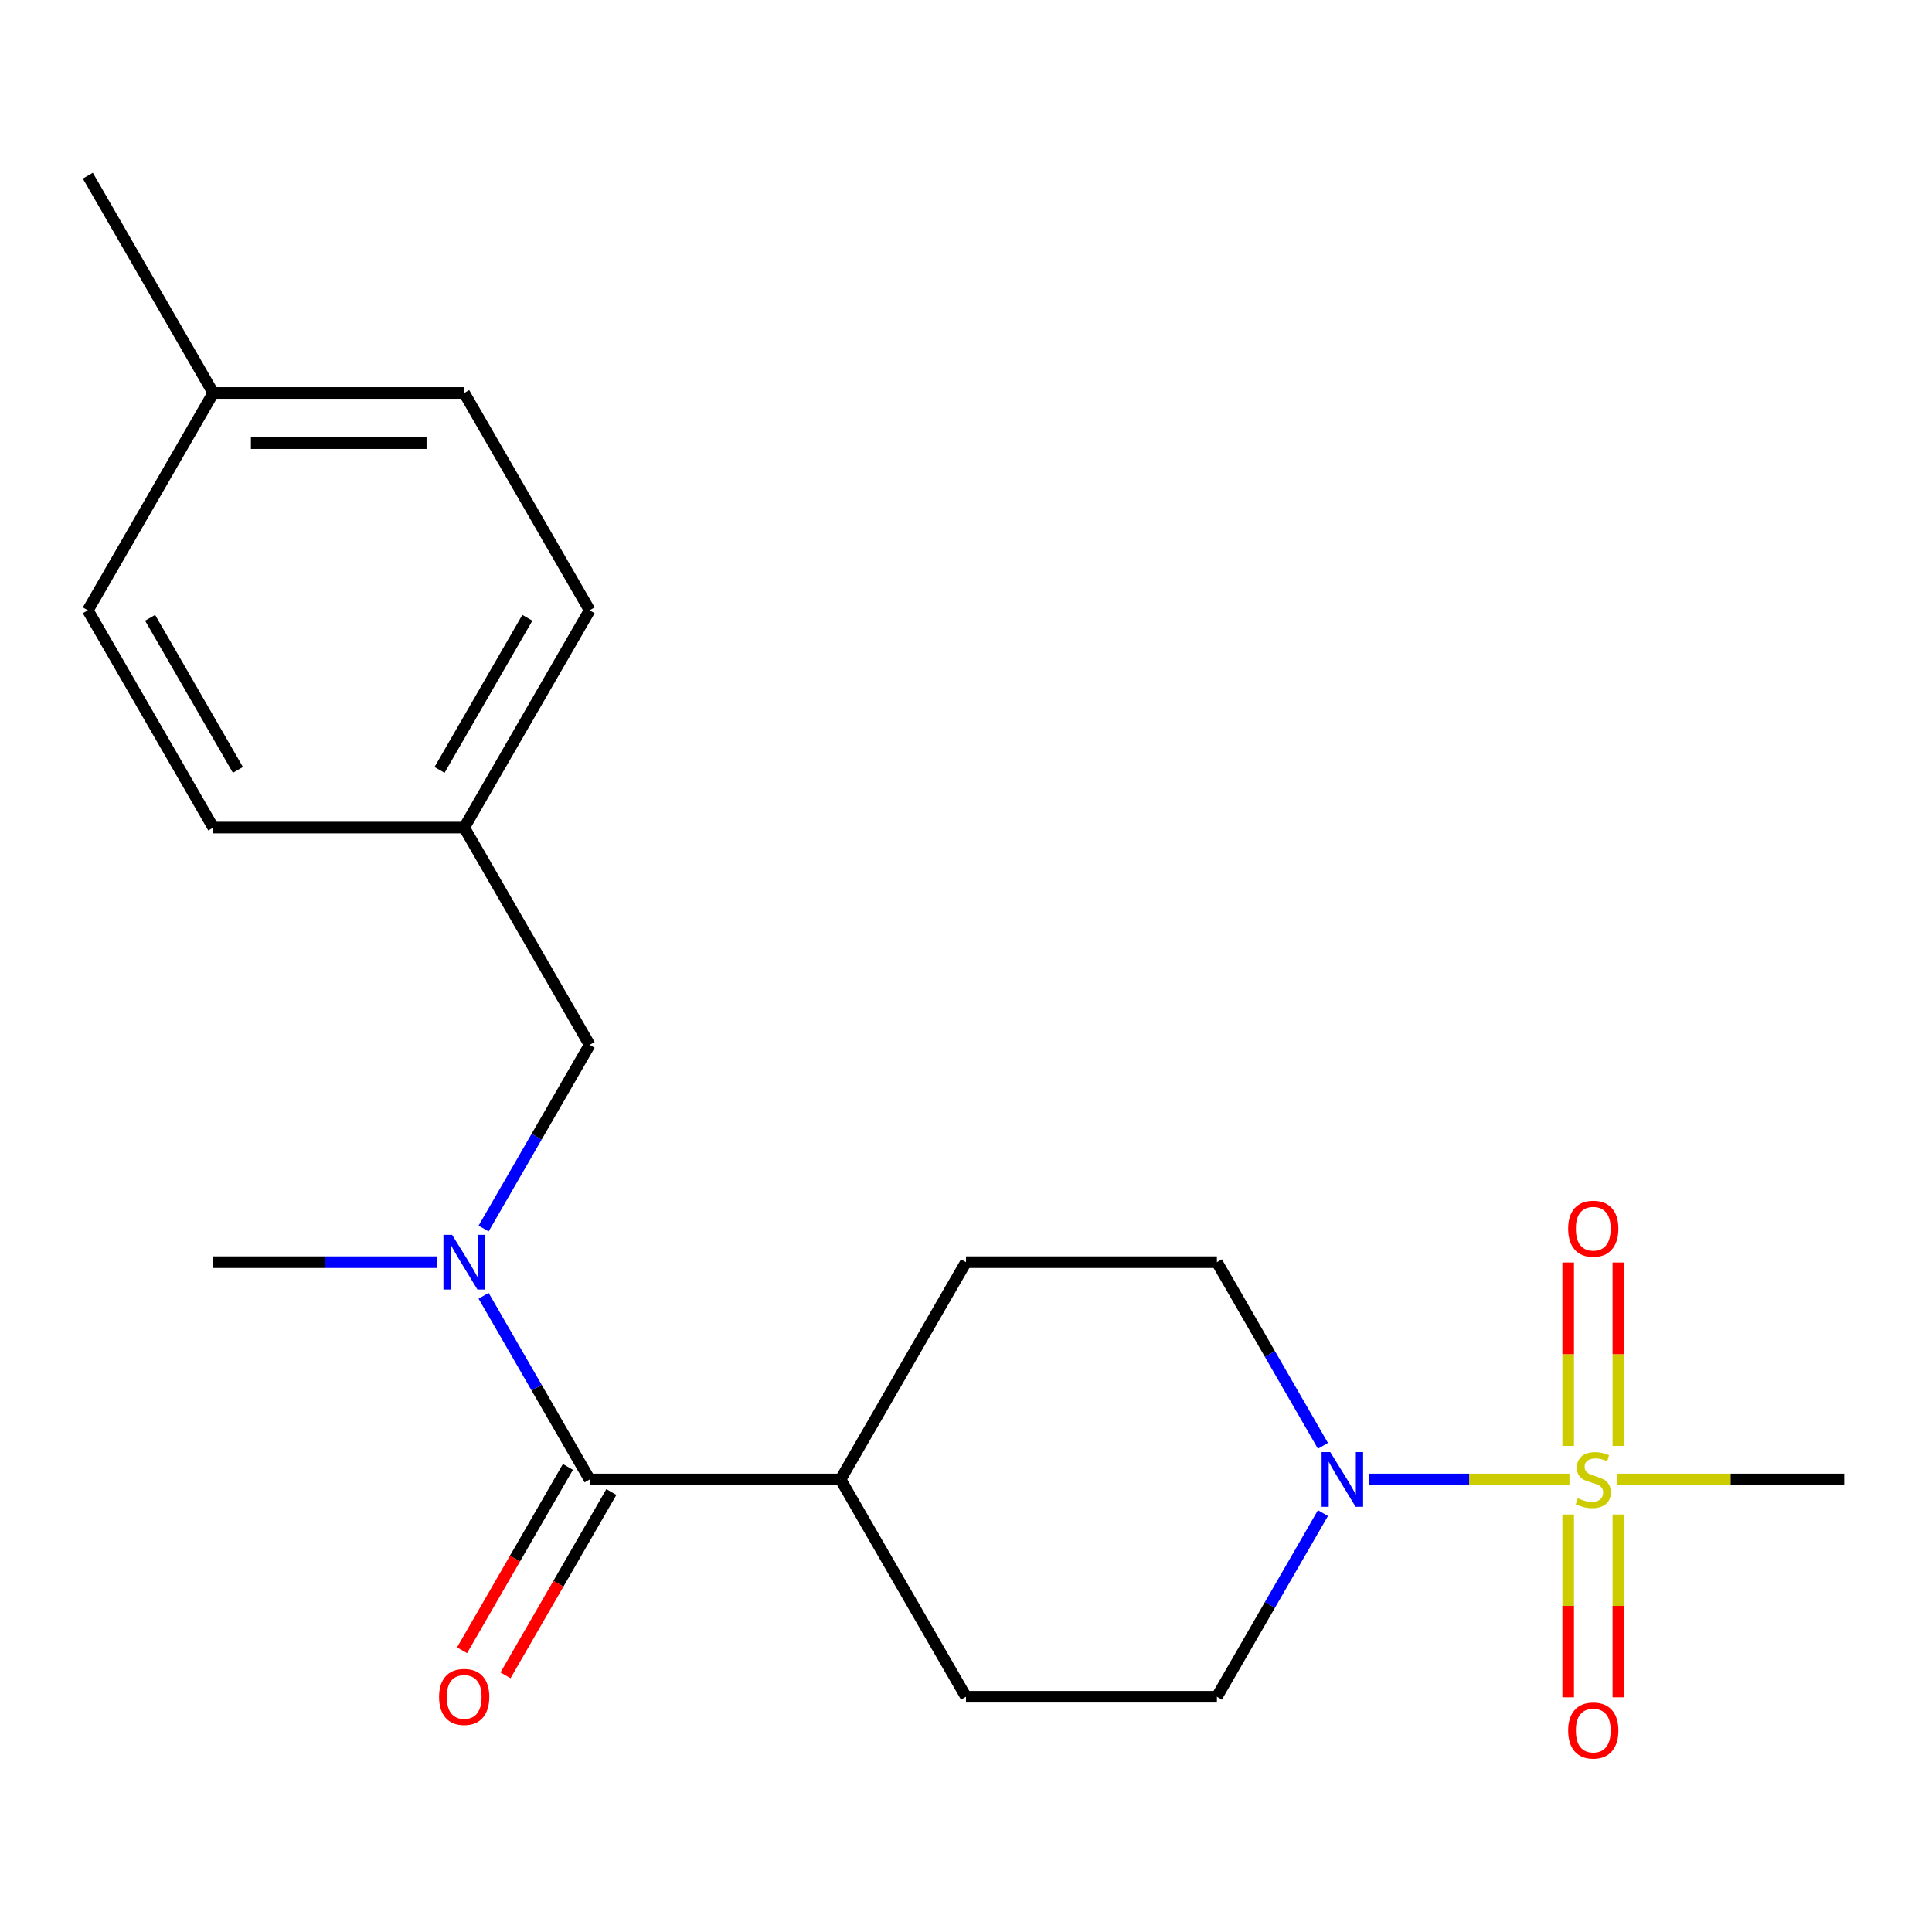 <?xml version='1.0' encoding='iso-8859-1'?>
<svg version='1.1' baseProfile='full'
              xmlns='http://www.w3.org/2000/svg'
                      xmlns:rdkit='http://www.rdkit.org/xml'
                      xmlns:xlink='http://www.w3.org/1999/xlink'
                  xml:space='preserve'
width='1000px' height='1000px' viewBox='0 0 1000 1000'>
<!-- END OF HEADER -->
<rect style='opacity:1.0;fill:#FFFFFF;stroke:none' width='1000' height='1000' x='0' y='0'> </rect>
<path class='bond-0' d='M 812.349,765.768 L 760.416,765.768' style='fill:none;fill-rule:evenodd;stroke:#CCCC00;stroke-width:6px;stroke-linecap:butt;stroke-linejoin:miter;stroke-opacity:1' />
<path class='bond-0' d='M 760.416,765.768 L 708.484,765.768' style='fill:none;fill-rule:evenodd;stroke:#0000FF;stroke-width:6px;stroke-linecap:butt;stroke-linejoin:miter;stroke-opacity:1' />
<path class='bond-3' d='M 837.662,748.402 L 837.662,700.936' style='fill:none;fill-rule:evenodd;stroke:#CCCC00;stroke-width:6px;stroke-linecap:butt;stroke-linejoin:miter;stroke-opacity:1' />
<path class='bond-3' d='M 837.662,700.936 L 837.662,653.471' style='fill:none;fill-rule:evenodd;stroke:#FF0000;stroke-width:6px;stroke-linecap:butt;stroke-linejoin:miter;stroke-opacity:1' />
<path class='bond-3' d='M 811.688,748.402 L 811.688,700.936' style='fill:none;fill-rule:evenodd;stroke:#CCCC00;stroke-width:6px;stroke-linecap:butt;stroke-linejoin:miter;stroke-opacity:1' />
<path class='bond-3' d='M 811.688,700.936 L 811.688,653.471' style='fill:none;fill-rule:evenodd;stroke:#FF0000;stroke-width:6px;stroke-linecap:butt;stroke-linejoin:miter;stroke-opacity:1' />
<path class='bond-4' d='M 811.688,783.895 L 811.688,831.21' style='fill:none;fill-rule:evenodd;stroke:#CCCC00;stroke-width:6px;stroke-linecap:butt;stroke-linejoin:miter;stroke-opacity:1' />
<path class='bond-4' d='M 811.688,831.21 L 811.688,878.525' style='fill:none;fill-rule:evenodd;stroke:#FF0000;stroke-width:6px;stroke-linecap:butt;stroke-linejoin:miter;stroke-opacity:1' />
<path class='bond-4' d='M 837.662,783.895 L 837.662,831.21' style='fill:none;fill-rule:evenodd;stroke:#CCCC00;stroke-width:6px;stroke-linecap:butt;stroke-linejoin:miter;stroke-opacity:1' />
<path class='bond-4' d='M 837.662,831.21 L 837.662,878.525' style='fill:none;fill-rule:evenodd;stroke:#FF0000;stroke-width:6px;stroke-linecap:butt;stroke-linejoin:miter;stroke-opacity:1' />
<path class='bond-12' d='M 837.002,765.768 L 895.774,765.768' style='fill:none;fill-rule:evenodd;stroke:#CCCC00;stroke-width:6px;stroke-linecap:butt;stroke-linejoin:miter;stroke-opacity:1' />
<path class='bond-12' d='M 895.774,765.768 L 954.545,765.768' style='fill:none;fill-rule:evenodd;stroke:#000000;stroke-width:6px;stroke-linecap:butt;stroke-linejoin:miter;stroke-opacity:1' />
<path class='bond-7' d='M 684.755,783.175 L 657.313,830.707' style='fill:none;fill-rule:evenodd;stroke:#0000FF;stroke-width:6px;stroke-linecap:butt;stroke-linejoin:miter;stroke-opacity:1' />
<path class='bond-7' d='M 657.313,830.707 L 629.87,878.239' style='fill:none;fill-rule:evenodd;stroke:#000000;stroke-width:6px;stroke-linecap:butt;stroke-linejoin:miter;stroke-opacity:1' />
<path class='bond-8' d='M 684.755,748.362 L 657.313,700.83' style='fill:none;fill-rule:evenodd;stroke:#0000FF;stroke-width:6px;stroke-linecap:butt;stroke-linejoin:miter;stroke-opacity:1' />
<path class='bond-8' d='M 657.313,700.83 L 629.87,653.298' style='fill:none;fill-rule:evenodd;stroke:#000000;stroke-width:6px;stroke-linecap:butt;stroke-linejoin:miter;stroke-opacity:1' />
<path class='bond-1' d='M 305.195,765.768 L 435.065,765.768' style='fill:none;fill-rule:evenodd;stroke:#000000;stroke-width:6px;stroke-linecap:butt;stroke-linejoin:miter;stroke-opacity:1' />
<path class='bond-2' d='M 305.195,765.768 L 277.752,718.236' style='fill:none;fill-rule:evenodd;stroke:#000000;stroke-width:6px;stroke-linecap:butt;stroke-linejoin:miter;stroke-opacity:1' />
<path class='bond-2' d='M 277.752,718.236 L 250.31,670.704' style='fill:none;fill-rule:evenodd;stroke:#0000FF;stroke-width:6px;stroke-linecap:butt;stroke-linejoin:miter;stroke-opacity:1' />
<path class='bond-9' d='M 293.948,759.275 L 266.551,806.727' style='fill:none;fill-rule:evenodd;stroke:#000000;stroke-width:6px;stroke-linecap:butt;stroke-linejoin:miter;stroke-opacity:1' />
<path class='bond-9' d='M 266.551,806.727 L 239.155,854.179' style='fill:none;fill-rule:evenodd;stroke:#FF0000;stroke-width:6px;stroke-linecap:butt;stroke-linejoin:miter;stroke-opacity:1' />
<path class='bond-9' d='M 316.442,772.262 L 289.045,819.714' style='fill:none;fill-rule:evenodd;stroke:#000000;stroke-width:6px;stroke-linecap:butt;stroke-linejoin:miter;stroke-opacity:1' />
<path class='bond-9' d='M 289.045,819.714 L 261.649,867.166' style='fill:none;fill-rule:evenodd;stroke:#FF0000;stroke-width:6px;stroke-linecap:butt;stroke-linejoin:miter;stroke-opacity:1' />
<path class='bond-6' d='M 250.31,635.891 L 277.752,588.359' style='fill:none;fill-rule:evenodd;stroke:#0000FF;stroke-width:6px;stroke-linecap:butt;stroke-linejoin:miter;stroke-opacity:1' />
<path class='bond-6' d='M 277.752,588.359 L 305.195,540.827' style='fill:none;fill-rule:evenodd;stroke:#000000;stroke-width:6px;stroke-linecap:butt;stroke-linejoin:miter;stroke-opacity:1' />
<path class='bond-19' d='M 226.273,653.298 L 168.331,653.298' style='fill:none;fill-rule:evenodd;stroke:#0000FF;stroke-width:6px;stroke-linecap:butt;stroke-linejoin:miter;stroke-opacity:1' />
<path class='bond-19' d='M 168.331,653.298 L 110.39,653.298' style='fill:none;fill-rule:evenodd;stroke:#000000;stroke-width:6px;stroke-linecap:butt;stroke-linejoin:miter;stroke-opacity:1' />
<path class='bond-5' d='M 435.065,765.768 L 500,653.298' style='fill:none;fill-rule:evenodd;stroke:#000000;stroke-width:6px;stroke-linecap:butt;stroke-linejoin:miter;stroke-opacity:1' />
<path class='bond-21' d='M 435.065,765.768 L 500,878.239' style='fill:none;fill-rule:evenodd;stroke:#000000;stroke-width:6px;stroke-linecap:butt;stroke-linejoin:miter;stroke-opacity:1' />
<path class='bond-13' d='M 305.195,540.827 L 240.26,428.356' style='fill:none;fill-rule:evenodd;stroke:#000000;stroke-width:6px;stroke-linecap:butt;stroke-linejoin:miter;stroke-opacity:1' />
<path class='bond-10' d='M 629.87,878.239 L 500,878.239' style='fill:none;fill-rule:evenodd;stroke:#000000;stroke-width:6px;stroke-linecap:butt;stroke-linejoin:miter;stroke-opacity:1' />
<path class='bond-11' d='M 629.87,653.298 L 500,653.298' style='fill:none;fill-rule:evenodd;stroke:#000000;stroke-width:6px;stroke-linecap:butt;stroke-linejoin:miter;stroke-opacity:1' />
<path class='bond-15' d='M 240.26,428.356 L 110.39,428.356' style='fill:none;fill-rule:evenodd;stroke:#000000;stroke-width:6px;stroke-linecap:butt;stroke-linejoin:miter;stroke-opacity:1' />
<path class='bond-16' d='M 240.26,428.356 L 305.195,315.885' style='fill:none;fill-rule:evenodd;stroke:#000000;stroke-width:6px;stroke-linecap:butt;stroke-linejoin:miter;stroke-opacity:1' />
<path class='bond-16' d='M 227.506,398.498 L 272.96,319.769' style='fill:none;fill-rule:evenodd;stroke:#000000;stroke-width:6px;stroke-linecap:butt;stroke-linejoin:miter;stroke-opacity:1' />
<path class='bond-14' d='M 110.39,203.414 L 240.26,203.414' style='fill:none;fill-rule:evenodd;stroke:#000000;stroke-width:6px;stroke-linecap:butt;stroke-linejoin:miter;stroke-opacity:1' />
<path class='bond-14' d='M 129.87,229.388 L 220.779,229.388' style='fill:none;fill-rule:evenodd;stroke:#000000;stroke-width:6px;stroke-linecap:butt;stroke-linejoin:miter;stroke-opacity:1' />
<path class='bond-20' d='M 110.39,203.414 L 45.455,90.943' style='fill:none;fill-rule:evenodd;stroke:#000000;stroke-width:6px;stroke-linecap:butt;stroke-linejoin:miter;stroke-opacity:1' />
<path class='bond-22' d='M 110.39,203.414 L 45.455,315.885' style='fill:none;fill-rule:evenodd;stroke:#000000;stroke-width:6px;stroke-linecap:butt;stroke-linejoin:miter;stroke-opacity:1' />
<path class='bond-18' d='M 110.39,428.356 L 45.455,315.885' style='fill:none;fill-rule:evenodd;stroke:#000000;stroke-width:6px;stroke-linecap:butt;stroke-linejoin:miter;stroke-opacity:1' />
<path class='bond-18' d='M 123.144,398.498 L 77.689,319.769' style='fill:none;fill-rule:evenodd;stroke:#000000;stroke-width:6px;stroke-linecap:butt;stroke-linejoin:miter;stroke-opacity:1' />
<path class='bond-17' d='M 305.195,315.885 L 240.26,203.414' style='fill:none;fill-rule:evenodd;stroke:#000000;stroke-width:6px;stroke-linecap:butt;stroke-linejoin:miter;stroke-opacity:1' />
<path  class='atom-0' d='M 816.675 775.488
Q 816.995 775.608, 818.315 776.168
Q 819.635 776.728, 821.075 777.088
Q 822.555 777.408, 823.995 777.408
Q 826.675 777.408, 828.235 776.128
Q 829.795 774.808, 829.795 772.528
Q 829.795 770.968, 828.995 770.008
Q 828.235 769.048, 827.035 768.528
Q 825.835 768.008, 823.835 767.408
Q 821.315 766.648, 819.795 765.928
Q 818.315 765.208, 817.235 763.688
Q 816.195 762.168, 816.195 759.608
Q 816.195 756.048, 818.595 753.848
Q 821.035 751.648, 825.835 751.648
Q 829.115 751.648, 832.835 753.208
L 831.915 756.288
Q 828.515 754.888, 825.955 754.888
Q 823.195 754.888, 821.675 756.048
Q 820.155 757.168, 820.195 759.128
Q 820.195 760.648, 820.955 761.568
Q 821.755 762.488, 822.875 763.008
Q 824.035 763.528, 825.955 764.128
Q 828.515 764.928, 830.035 765.728
Q 831.555 766.528, 832.635 768.168
Q 833.755 769.768, 833.755 772.528
Q 833.755 776.448, 831.115 778.568
Q 828.515 780.648, 824.155 780.648
Q 821.635 780.648, 819.715 780.088
Q 817.835 779.568, 815.595 778.648
L 816.675 775.488
' fill='#CCCC00'/>
<path  class='atom-1' d='M 688.545 751.608
L 697.825 766.608
Q 698.745 768.088, 700.225 770.768
Q 701.705 773.448, 701.785 773.608
L 701.785 751.608
L 705.545 751.608
L 705.545 779.928
L 701.665 779.928
L 691.705 763.528
Q 690.545 761.608, 689.305 759.408
Q 688.105 757.208, 687.745 756.528
L 687.745 779.928
L 684.065 779.928
L 684.065 751.608
L 688.545 751.608
' fill='#0000FF'/>
<path  class='atom-3' d='M 234 639.138
L 243.28 654.138
Q 244.2 655.618, 245.68 658.298
Q 247.16 660.978, 247.24 661.138
L 247.24 639.138
L 251 639.138
L 251 667.458
L 247.12 667.458
L 237.16 651.058
Q 236 649.138, 234.76 646.938
Q 233.56 644.738, 233.2 644.058
L 233.2 667.458
L 229.52 667.458
L 229.52 639.138
L 234 639.138
' fill='#0000FF'/>
<path  class='atom-4' d='M 811.675 635.978
Q 811.675 629.178, 815.035 625.378
Q 818.395 621.578, 824.675 621.578
Q 830.955 621.578, 834.315 625.378
Q 837.675 629.178, 837.675 635.978
Q 837.675 642.858, 834.275 646.778
Q 830.875 650.658, 824.675 650.658
Q 818.435 650.658, 815.035 646.778
Q 811.675 642.898, 811.675 635.978
M 824.675 647.458
Q 828.995 647.458, 831.315 644.578
Q 833.675 641.658, 833.675 635.978
Q 833.675 630.418, 831.315 627.618
Q 828.995 624.778, 824.675 624.778
Q 820.355 624.778, 817.995 627.578
Q 815.675 630.378, 815.675 635.978
Q 815.675 641.698, 817.995 644.578
Q 820.355 647.458, 824.675 647.458
' fill='#FF0000'/>
<path  class='atom-5' d='M 811.675 895.718
Q 811.675 888.918, 815.035 885.118
Q 818.395 881.318, 824.675 881.318
Q 830.955 881.318, 834.315 885.118
Q 837.675 888.918, 837.675 895.718
Q 837.675 902.598, 834.275 906.518
Q 830.875 910.398, 824.675 910.398
Q 818.435 910.398, 815.035 906.518
Q 811.675 902.638, 811.675 895.718
M 824.675 907.198
Q 828.995 907.198, 831.315 904.318
Q 833.675 901.398, 833.675 895.718
Q 833.675 890.158, 831.315 887.358
Q 828.995 884.518, 824.675 884.518
Q 820.355 884.518, 817.995 887.318
Q 815.675 890.118, 815.675 895.718
Q 815.675 901.438, 817.995 904.318
Q 820.355 907.198, 824.675 907.198
' fill='#FF0000'/>
<path  class='atom-10' d='M 227.26 878.319
Q 227.26 871.519, 230.62 867.719
Q 233.98 863.919, 240.26 863.919
Q 246.54 863.919, 249.9 867.719
Q 253.26 871.519, 253.26 878.319
Q 253.26 885.199, 249.86 889.119
Q 246.46 892.999, 240.26 892.999
Q 234.02 892.999, 230.62 889.119
Q 227.26 885.239, 227.26 878.319
M 240.26 889.799
Q 244.58 889.799, 246.9 886.919
Q 249.26 883.999, 249.26 878.319
Q 249.26 872.759, 246.9 869.959
Q 244.58 867.119, 240.26 867.119
Q 235.94 867.119, 233.58 869.919
Q 231.26 872.719, 231.26 878.319
Q 231.26 884.039, 233.58 886.919
Q 235.94 889.799, 240.26 889.799
' fill='#FF0000'/>
</svg>
